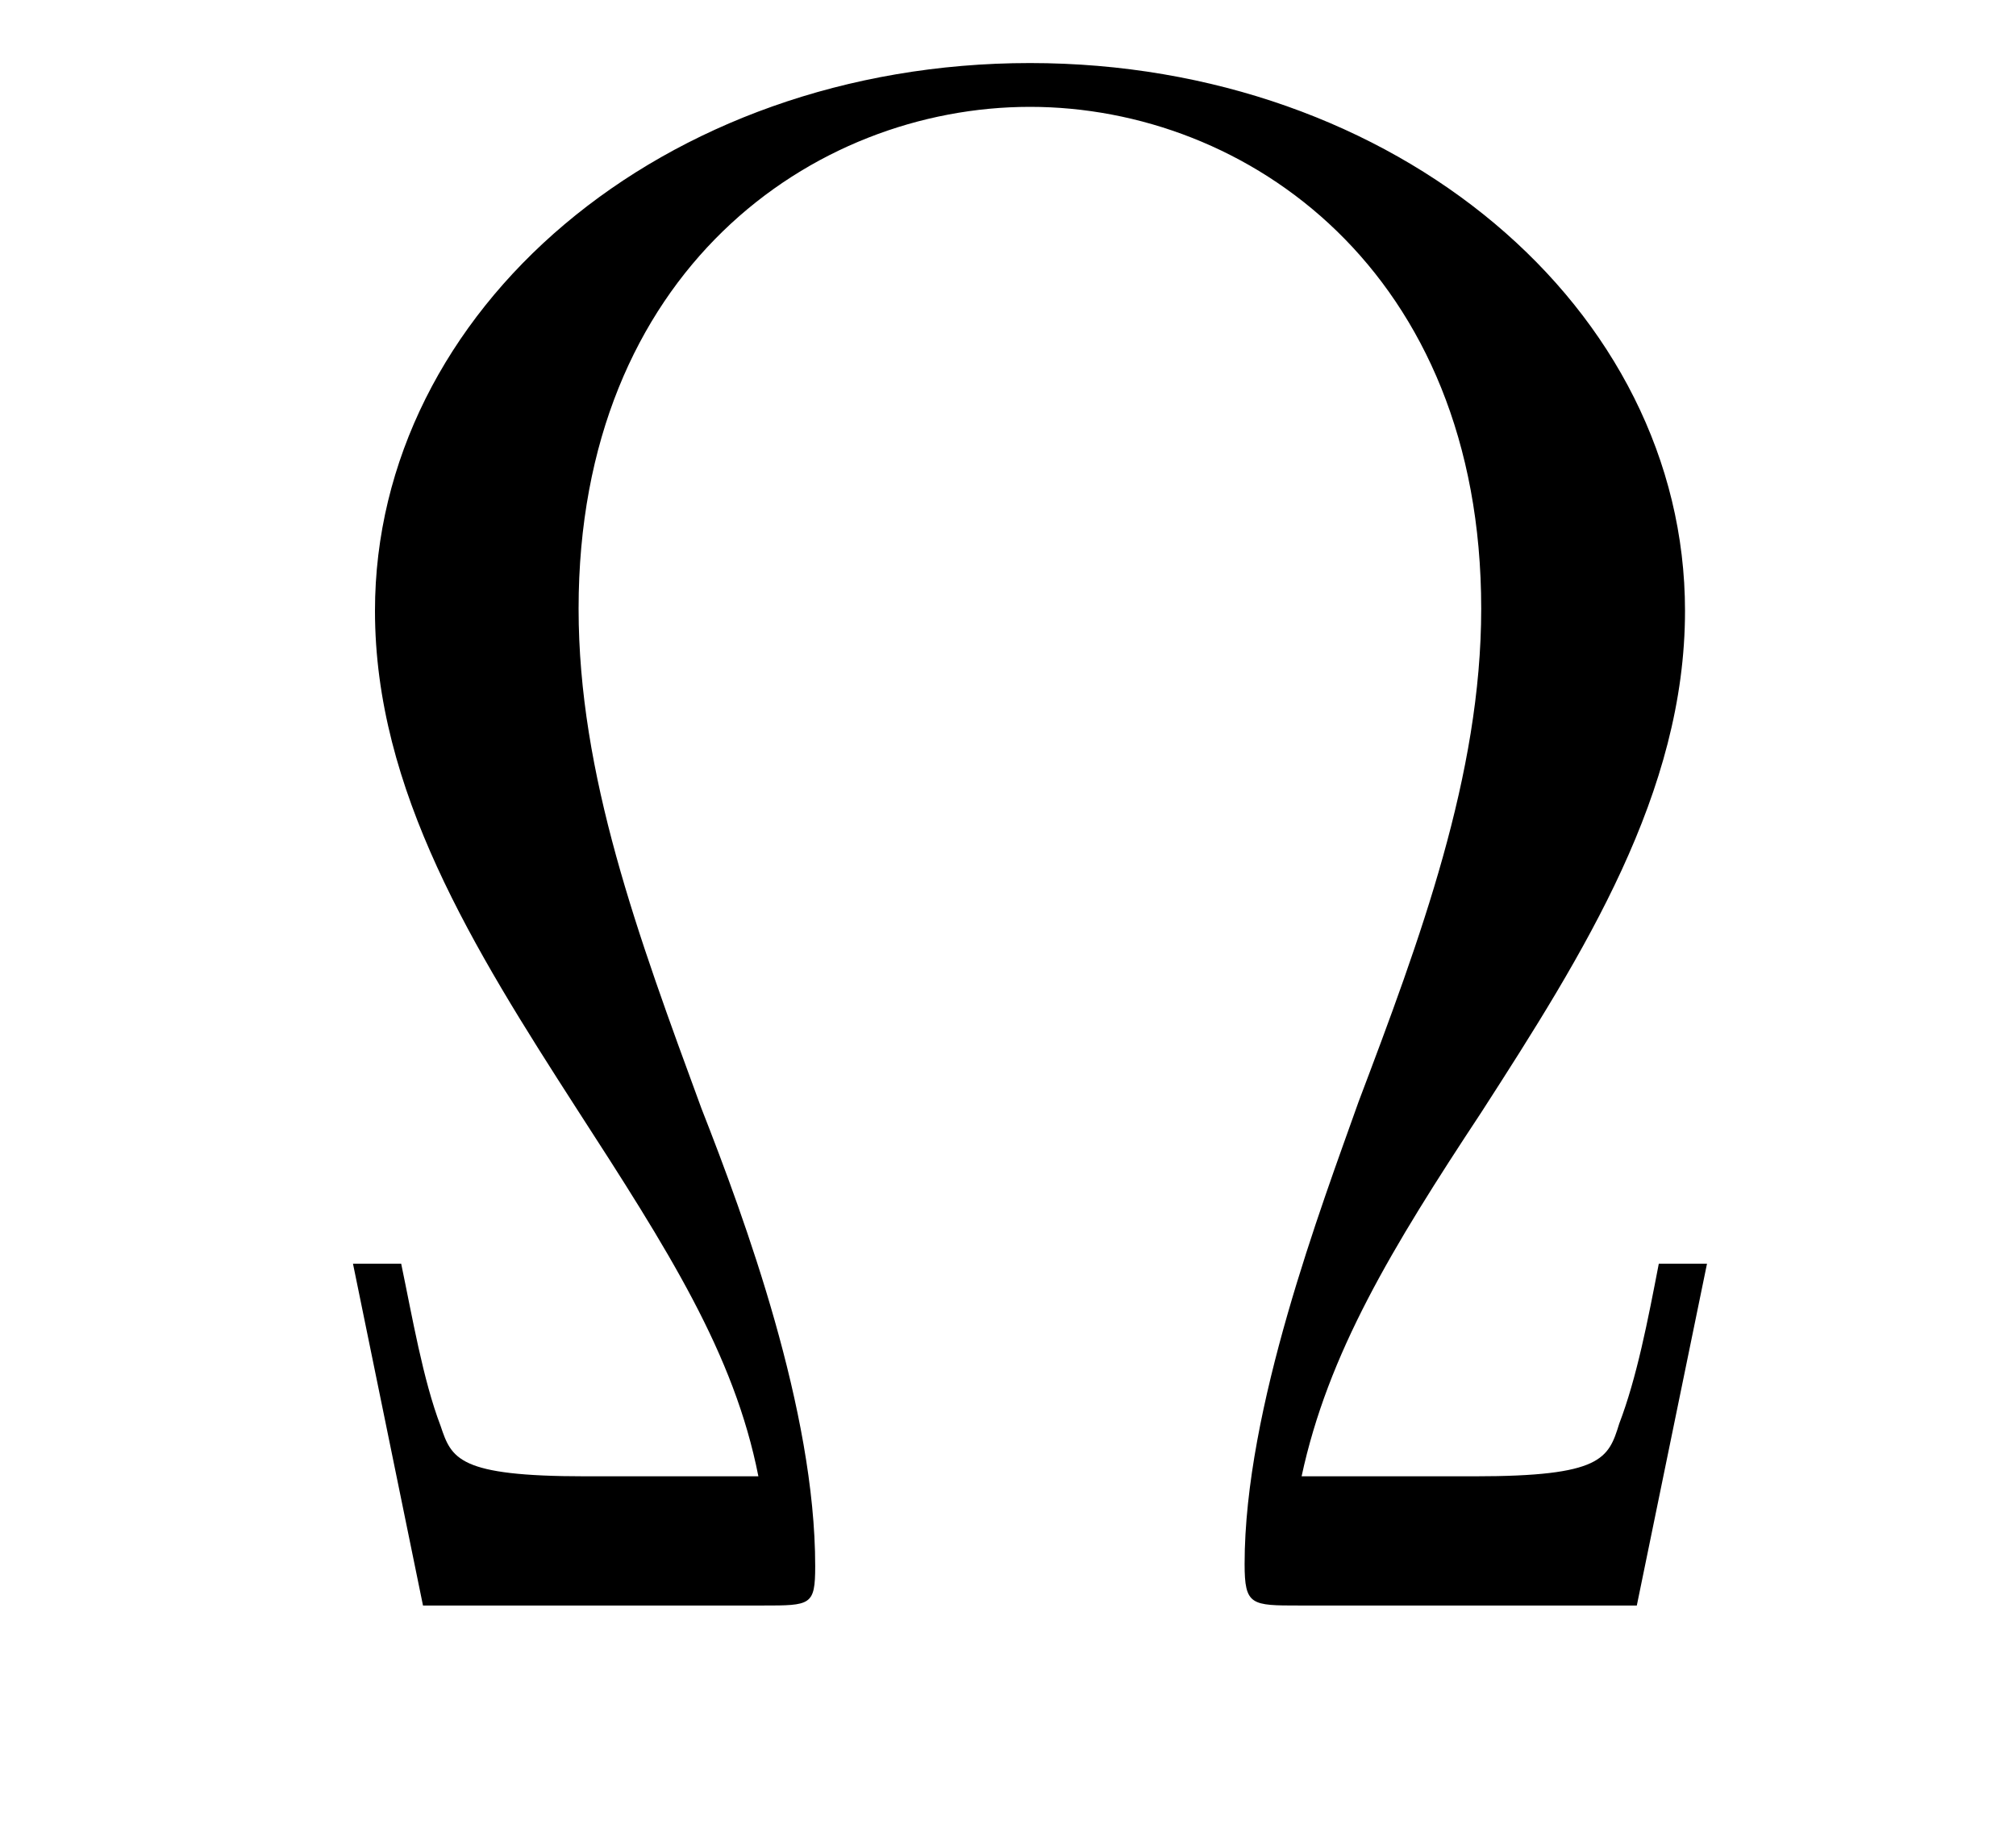 <?xml version='1.0' encoding='UTF-8'?>
<!-- This file was generated by dvisvgm 1.15.1 -->
<svg height='10pt' version='1.1' viewBox='0 -10 11 10' width='11pt' xmlns='http://www.w3.org/2000/svg' xmlns:xlink='http://www.w3.org/1999/xlink'>
<g id='page1'>
<g transform='matrix(1 0 0 1 -127 653)'>
<path d='M136.314 -656.105H136.051C135.991 -655.794 135.931 -655.483 135.835 -655.232C135.776 -655.041 135.74 -654.945 135.047 -654.945H134.102C134.246 -655.615 134.592 -656.188 135.082 -656.93C135.644 -657.802 136.194 -658.675 136.194 -659.667C136.194 -661.317 134.616 -662.656 132.62 -662.656C130.612 -662.656 129.046 -661.305 129.046 -659.667C129.046 -658.687 129.583 -657.826 130.145 -656.953C130.647 -656.177 131.006 -655.615 131.138 -654.945H130.193C129.5 -654.945 129.464 -655.041 129.404 -655.22C129.308 -655.471 129.249 -655.818 129.189 -656.105H128.926L129.308 -654.24H131.161C131.424 -654.24 131.448 -654.24 131.448 -654.455C131.448 -655.304 131.066 -656.344 130.827 -656.953C130.48 -657.898 130.157 -658.771 130.157 -659.679C130.157 -661.52 131.436 -662.417 132.62 -662.417S135.082 -661.52 135.082 -659.679C135.082 -658.771 134.748 -657.874 134.413 -656.989C134.21 -656.416 133.791 -655.316 133.791 -654.467C133.791 -654.24 133.827 -654.24 134.09 -654.24H135.931L136.314 -656.105Z' fill-rule='evenodd'/>
</g>
</g>
</svg>
